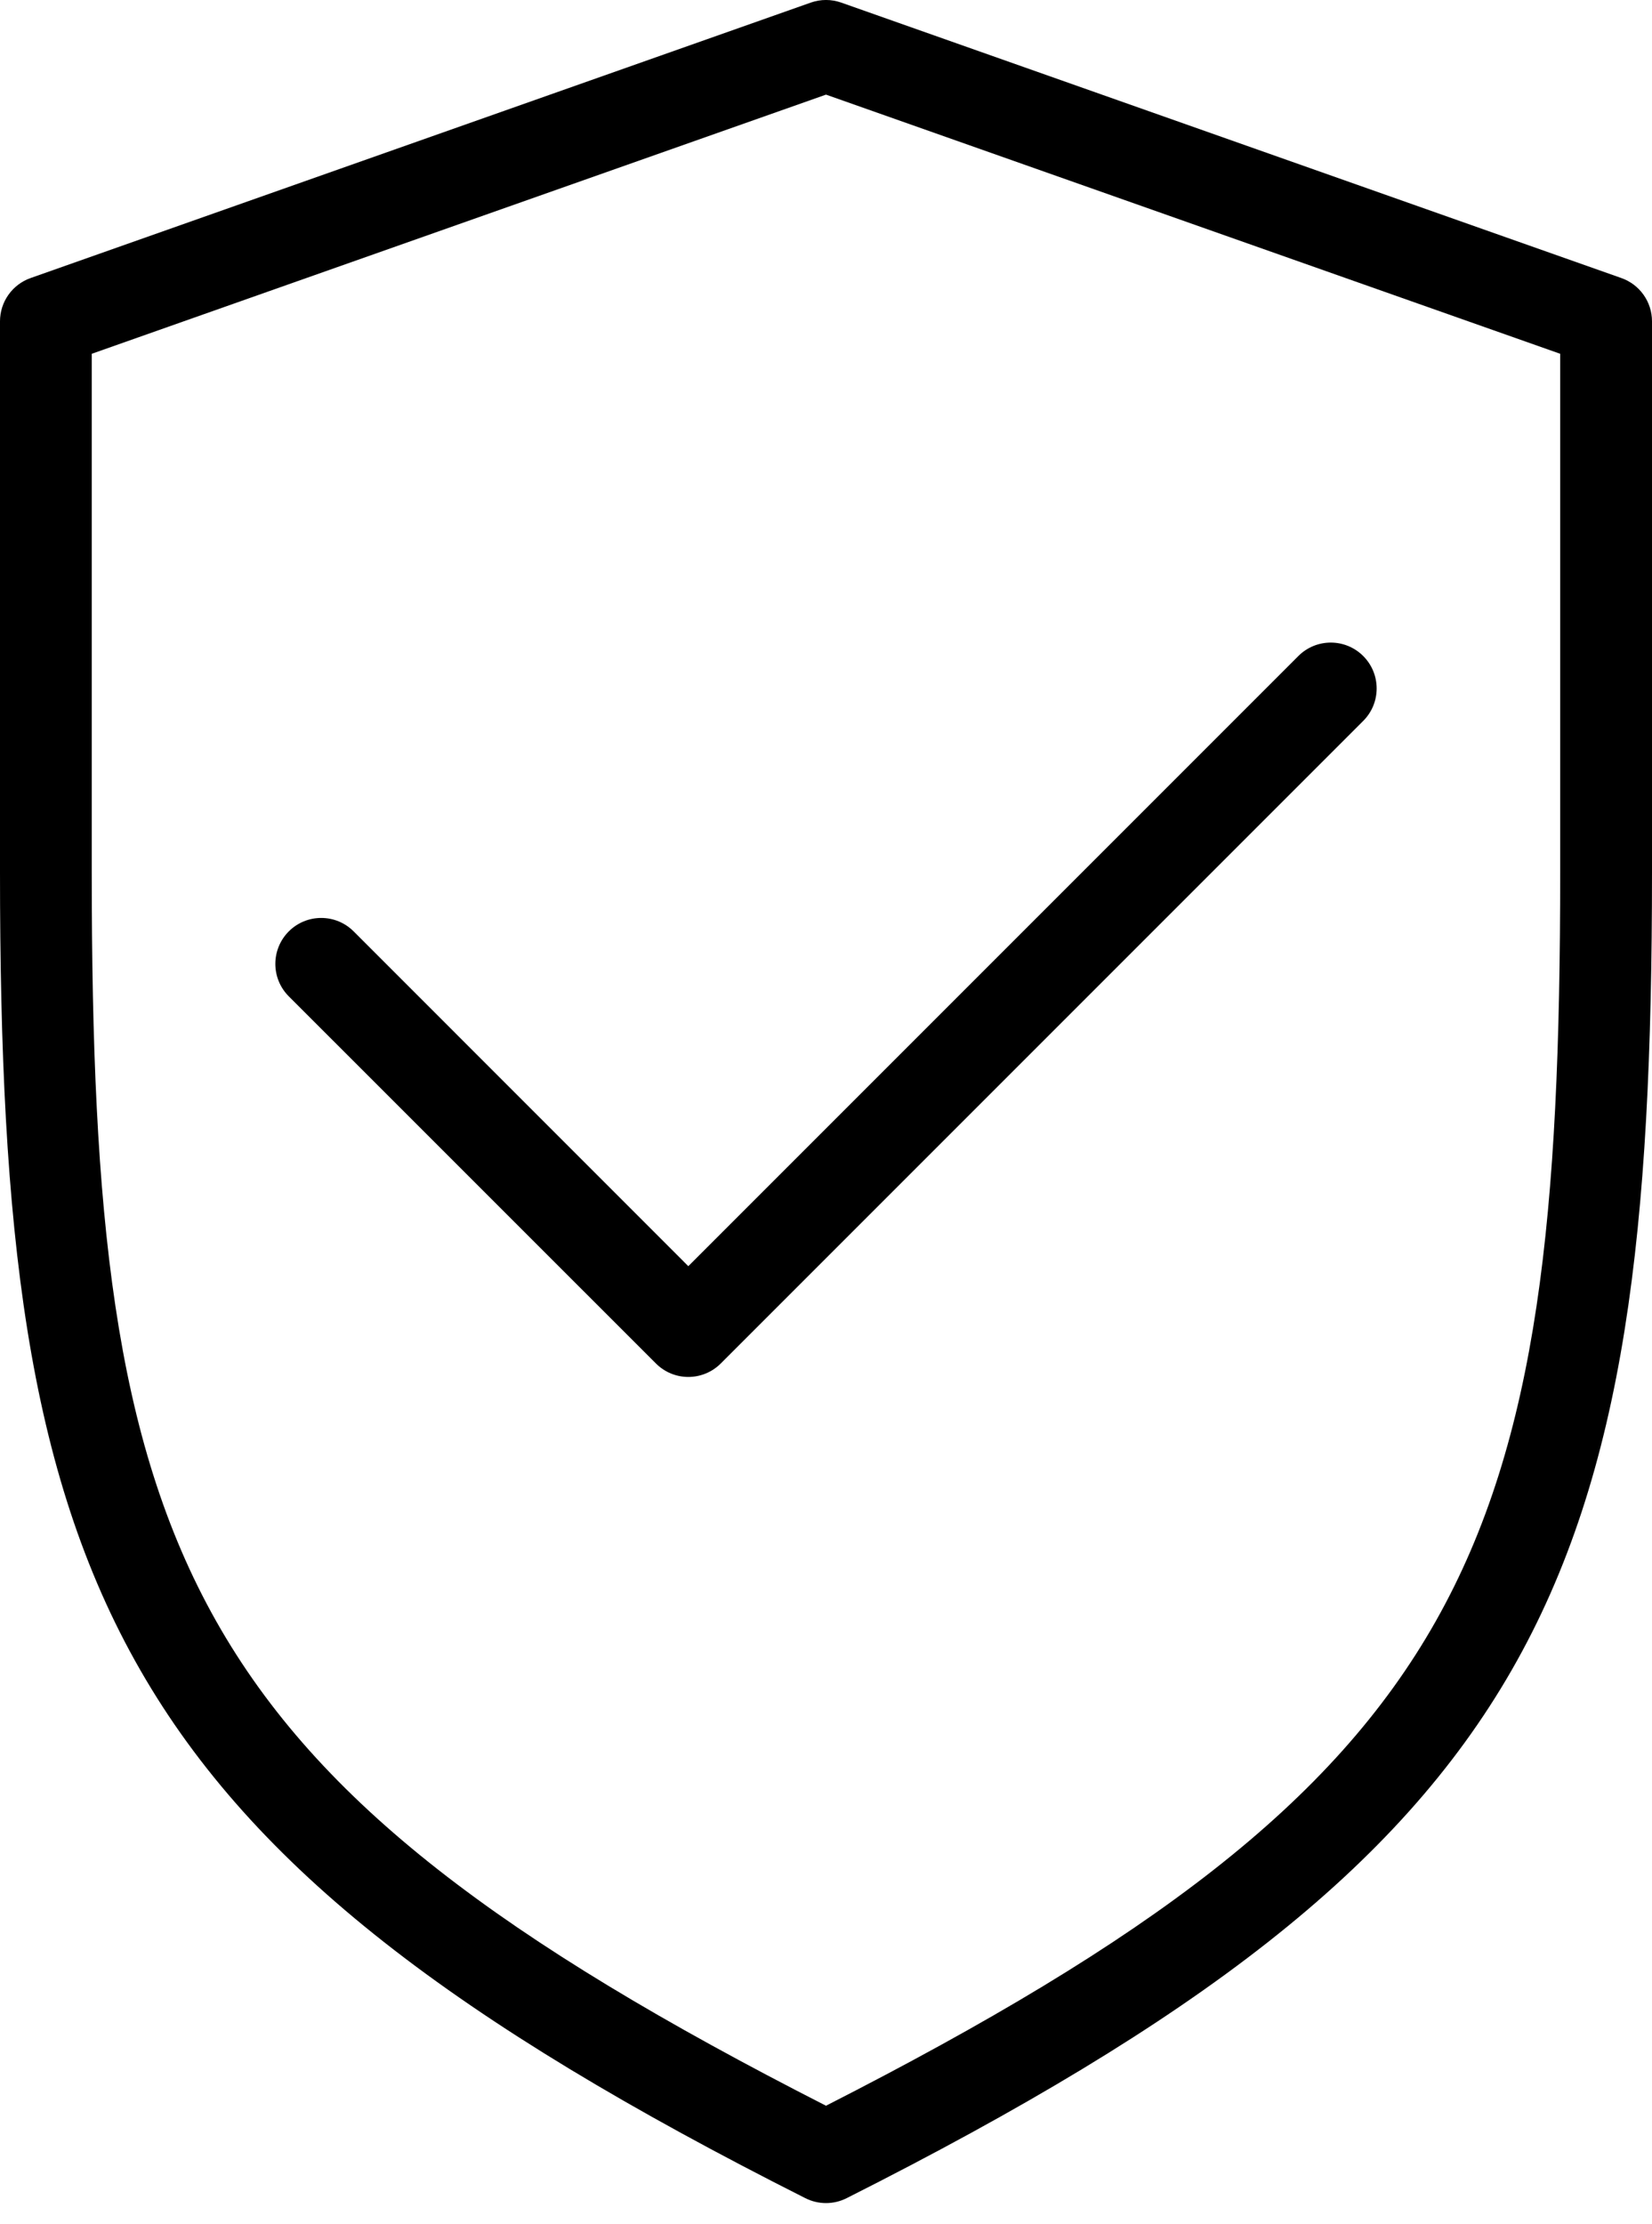 <svg width="26" height="35" viewBox="0 0 26 35" fill="none" xmlns="http://www.w3.org/2000/svg">
<path d="M25.517 4.375L13.24 0.041C13.085 -0.014 12.915 -0.014 12.76 0.041L0.482 4.375C0.193 4.477 0 4.75 0 5.056V13.723C0 24.938 1.663 29.037 12.674 34.589C12.777 34.641 12.889 34.667 13 34.667C13.111 34.667 13.223 34.641 13.326 34.589C24.337 29.037 26 24.938 26 13.723V5.056C26 4.75 25.807 4.477 25.517 4.375ZM24.555 13.723C24.555 24.465 23.186 27.942 13 33.135C2.814 27.942 1.444 24.465 1.444 13.723V5.567L13 1.489L24.555 5.567V13.723H24.555Z" fill="black"/>
<path d="M5.566 14.656C5.284 14.374 4.827 14.374 4.545 14.656C4.263 14.939 4.263 15.396 4.545 15.678L10.323 21.455C10.464 21.596 10.648 21.667 10.833 21.667C11.018 21.667 11.203 21.596 11.344 21.455L21.455 11.344C21.737 11.062 21.737 10.605 21.455 10.323C21.173 10.041 20.716 10.041 20.434 10.323L10.833 19.924L5.566 14.656Z" fill="black"/>
</svg>
